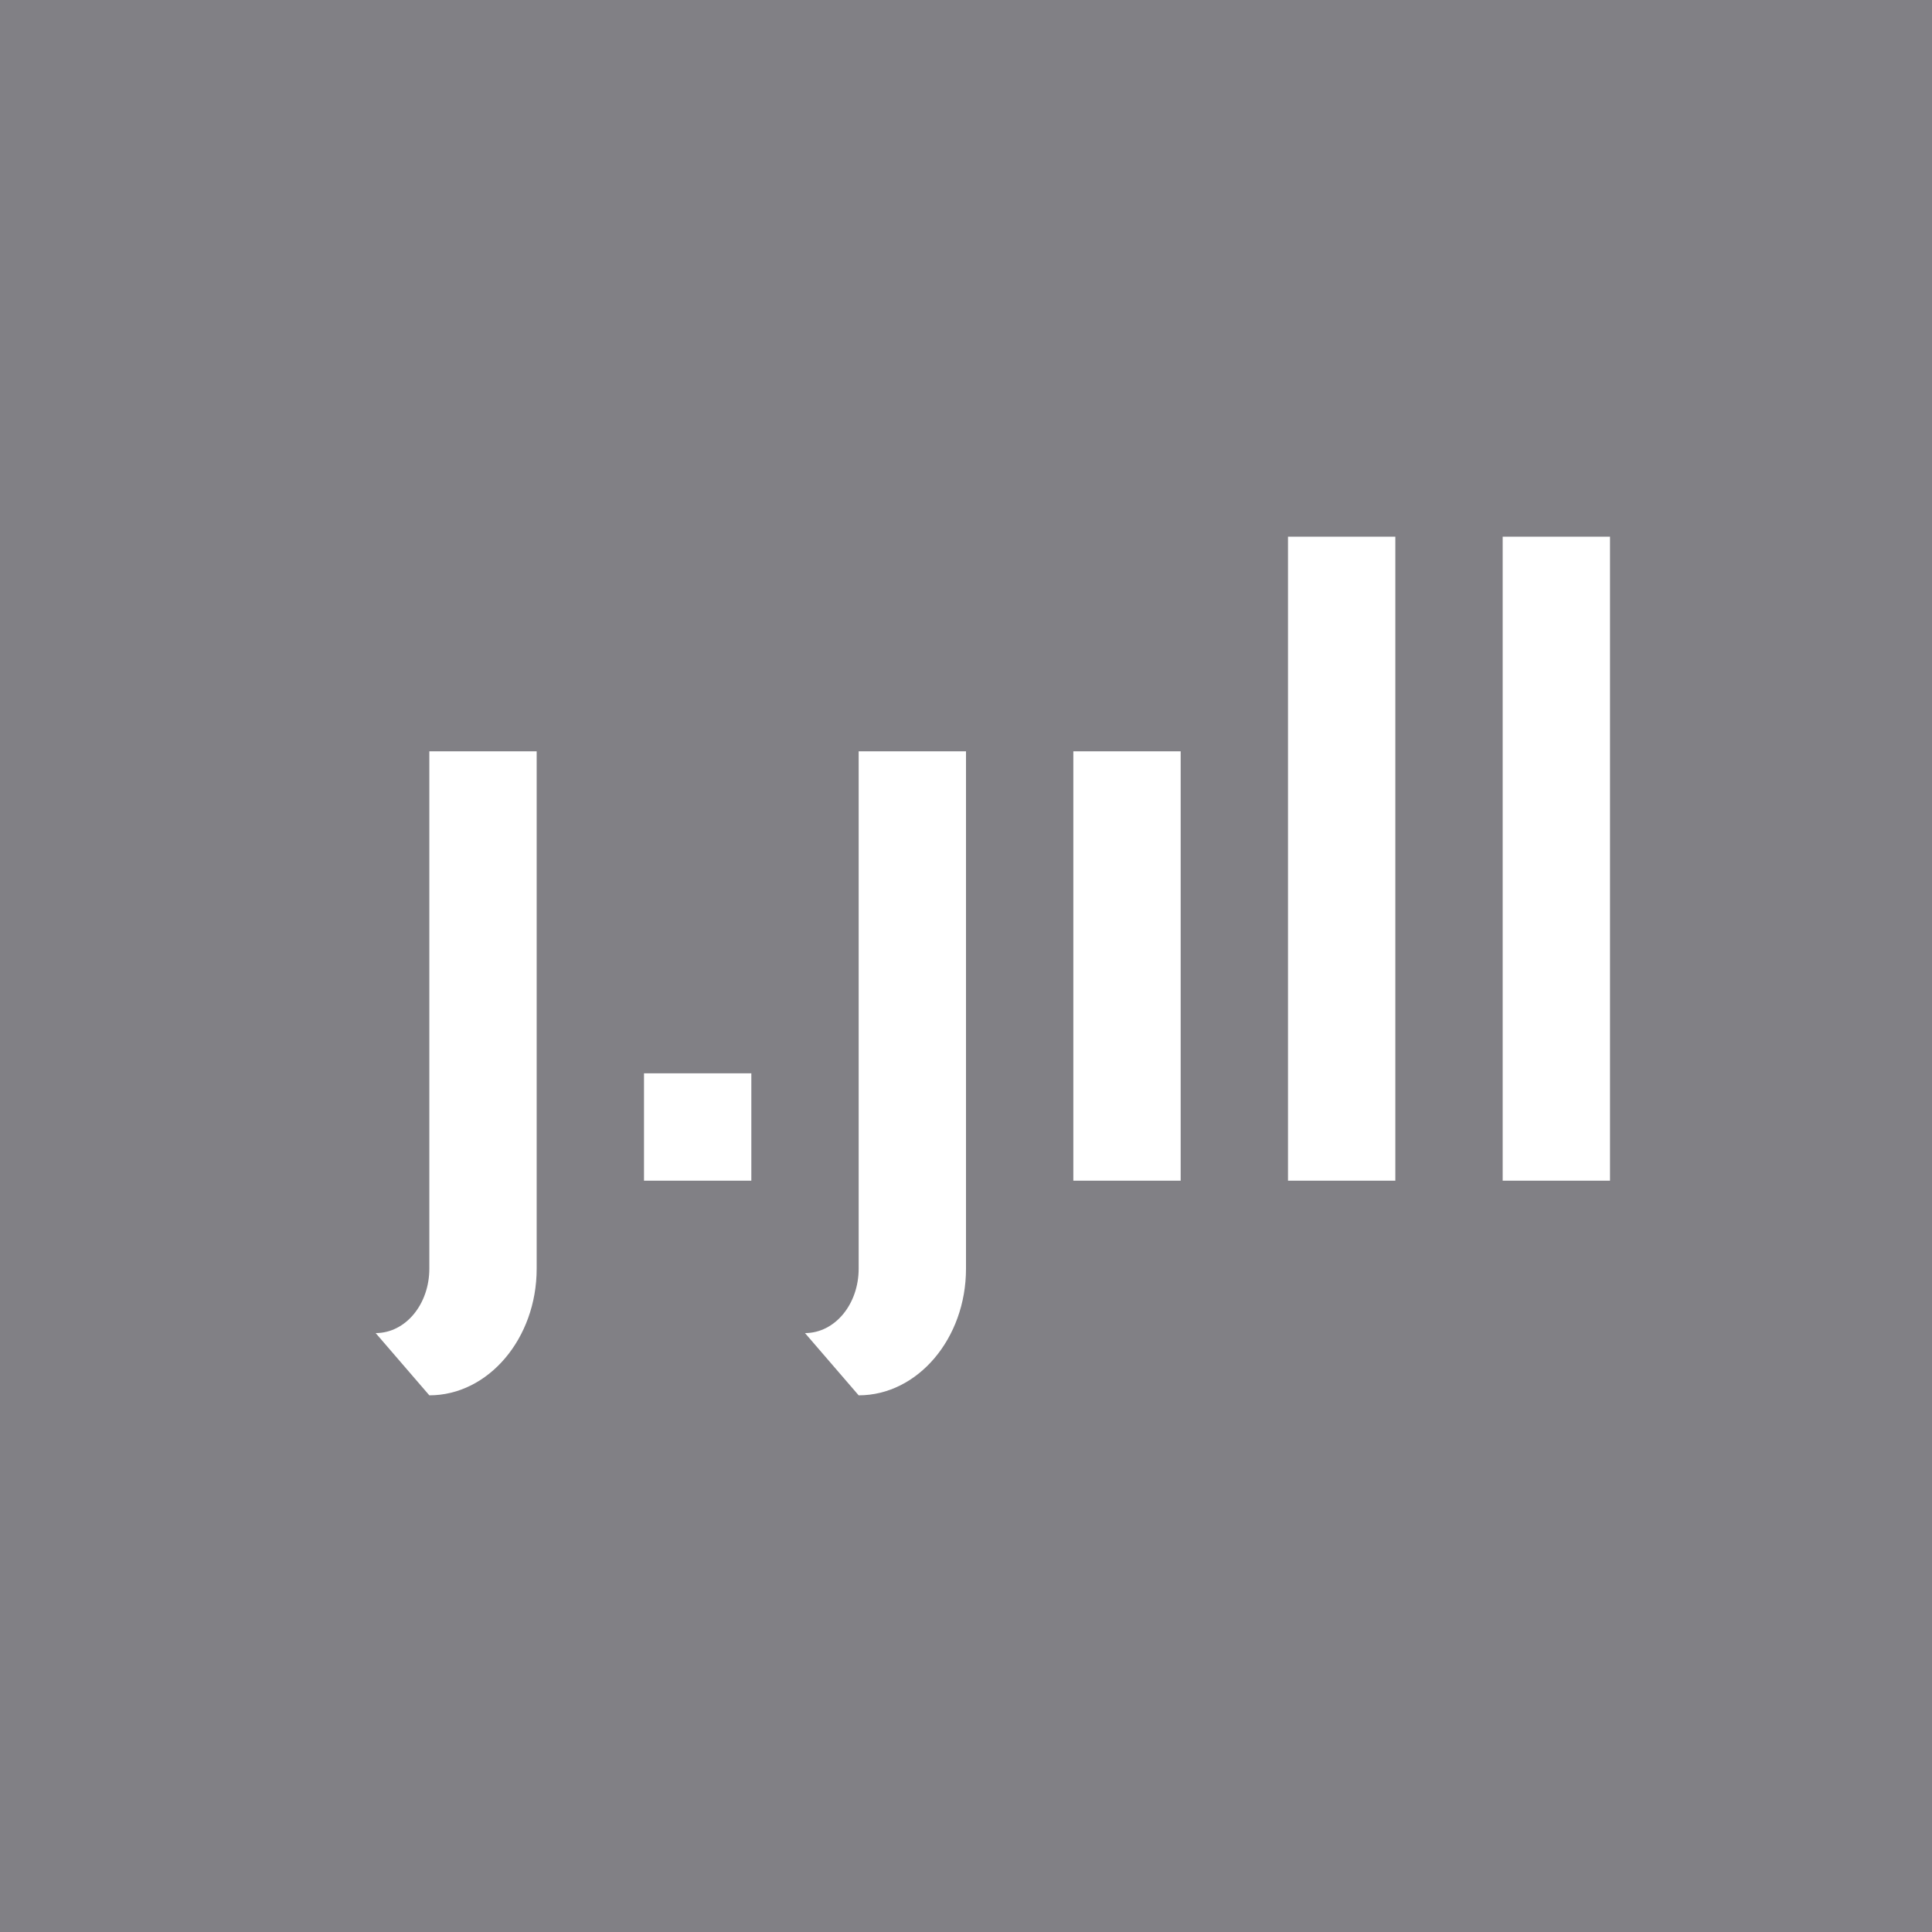 <svg xmlns="http://www.w3.org/2000/svg" width="18" height="18"><path fill="#818085" d="M0 0h18v18H0z"/><path fill="#fff" d="M14 5h1v6h-1zm-2 0h1v6h-1zm-2 2h1v4h-1zm-4 3h1v1H6zm3-3H8v4.82c0 .33-.22.6-.5.6L8 13c.55 0 1-.53 1-1.18zM5 7H4v4.82c0 .33-.22.6-.5.6L4 13c.55 0 1-.53 1-1.18z"/></svg>